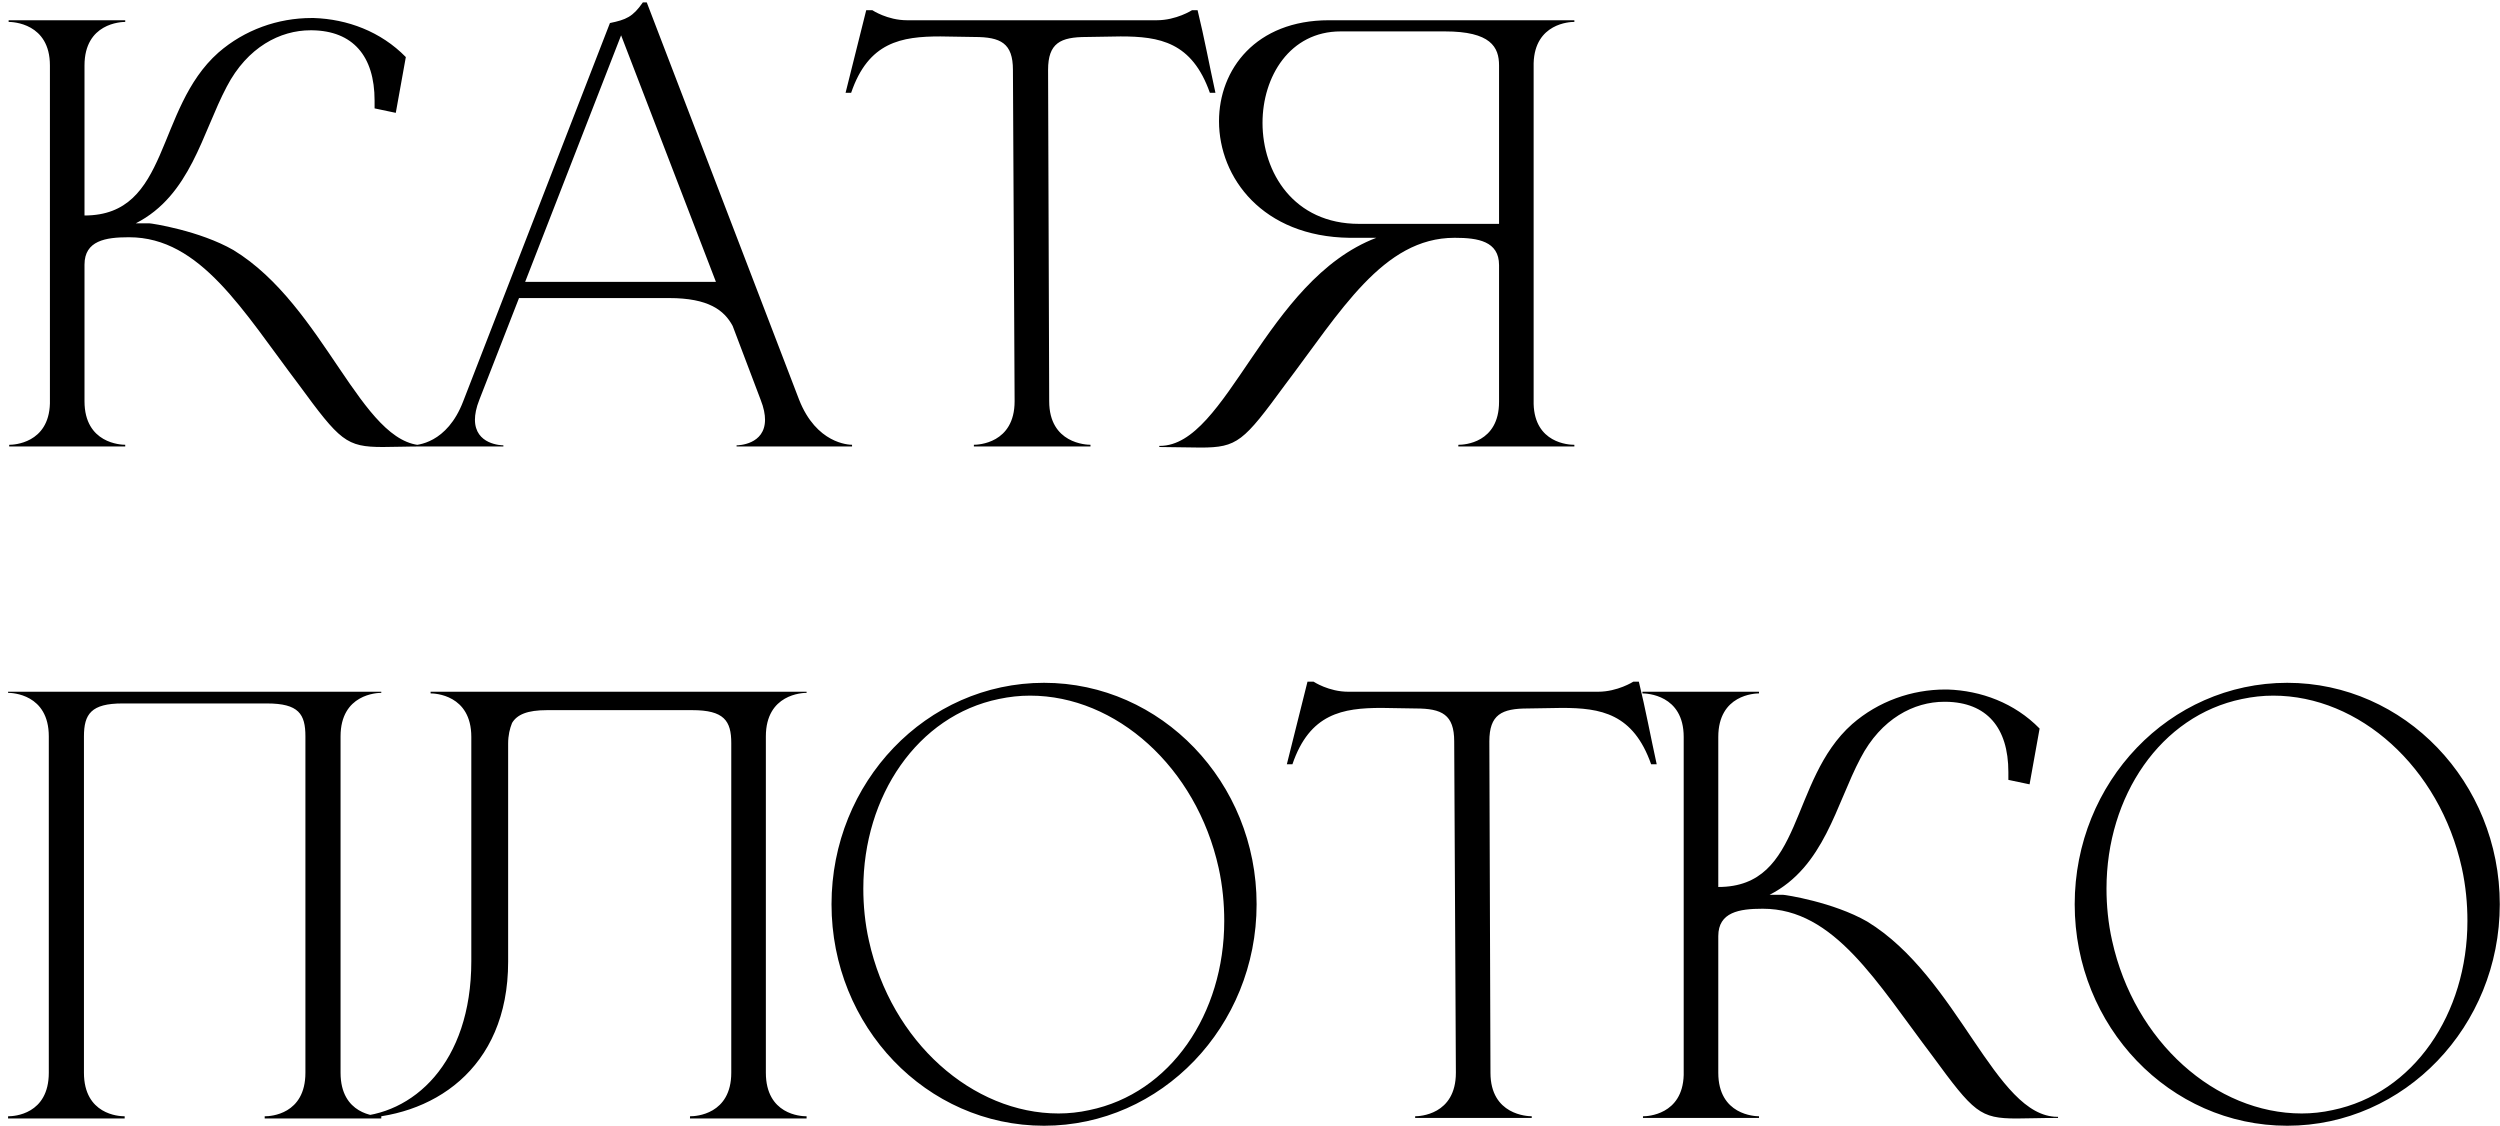 <?xml version="1.0" encoding="UTF-8"?> <svg xmlns="http://www.w3.org/2000/svg" width="242" height="109" viewBox="0 0 242 109" fill="none"><path d="M4.832 6.334C4.832 2.23 1.214 2.122 0.836 2.122V1.96H12.122V2.122C11.744 2.122 8.18 2.23 8.18 6.334V20.86C16.496 20.86 14.984 10.546 21.14 5.092C23.678 2.878 26.918 1.744 30.158 1.744H30.374C33.614 1.852 36.854 3.04 39.284 5.524L38.312 10.924L36.26 10.492V9.736C36.26 5.416 34.154 2.986 30.212 2.932H30.05C27.134 2.932 23.948 4.552 21.95 8.386C19.574 12.868 18.44 18.916 13.148 21.616H14.444C14.66 21.616 19.304 22.318 22.598 24.208C31.454 29.608 34.964 43.108 41.012 43.108H41.066V43.216C39.392 43.216 38.096 43.27 37.07 43.27C33.506 43.27 32.912 42.676 28.916 37.222C23.516 30.094 19.412 22.966 12.5 22.966H12.446C10.232 22.966 8.18 23.29 8.18 25.612V38.842C8.18 42.946 11.744 43.054 12.122 43.054V43.216H0.89V43.054H0.944C1.268 43.054 4.724 42.946 4.832 39.058V6.334ZM82.478 43.216H71.3V43.108C71.463 43.108 74.055 43.054 74.055 40.624C74.055 40.138 73.947 39.49 73.623 38.68L70.922 31.552C70.112 30.04 68.6 28.852 64.766 28.852H50.24L46.407 38.68C46.083 39.49 45.974 40.138 45.974 40.624C45.974 43.054 48.566 43.108 48.728 43.108V43.216H39.764V43.108H39.819C40.358 43.108 43.275 42.946 44.84 38.842L59.042 2.23C60.608 1.906 61.257 1.636 62.228 0.232H62.606L77.349 38.68C79.022 42.946 82.154 43.054 82.478 43.054V43.216ZM69.302 27.286L60.123 3.418L50.834 27.286H69.302ZM105.558 43.216H94.272V43.054C94.65 43.054 98.214 42.946 98.214 38.842L98.052 6.766C98.052 4.174 96.864 3.58 94.326 3.58L91.032 3.526C87.252 3.526 84.066 4.066 82.392 8.98H81.852L83.85 0.988H84.444C84.444 0.988 85.902 1.96 87.792 1.96H111.984C113.874 1.96 115.386 0.988 115.386 0.988H115.926C116.574 3.634 117.06 6.28 117.654 8.98H117.114C115.386 4.066 112.254 3.526 108.474 3.526L105.18 3.58C102.642 3.58 101.454 4.174 101.454 6.766L101.562 38.842C101.562 42.946 105.18 43.054 105.558 43.054V43.216ZM145.108 21.67V6.334C145.108 4.552 144.298 3.04 139.87 3.04H129.772C124.858 3.04 122.212 7.414 122.212 11.896C122.212 16.702 125.236 21.67 131.554 21.67H145.108ZM116.218 43.324L112.222 43.27V43.162H112.276C118.81 43.162 122.482 27.124 133.228 23.02H130.636C122.212 22.912 118 17.188 118 11.734C118 6.712 121.564 1.96 128.638 1.96H152.398V2.122H152.344C152.02 2.122 148.564 2.23 148.456 6.118V39.112C148.564 42.892 151.858 43.054 152.344 43.054H152.398V43.216H141.166V43.054H141.22C141.706 43.054 145.108 42.892 145.108 38.896V25.666C145.108 23.344 143.056 23.02 140.842 23.02H140.788C133.876 23.02 129.772 30.148 124.372 37.276C120.376 42.73 119.782 43.324 116.218 43.324ZM36.908 108.27H25.622V108.054H25.676C26.162 108.054 29.564 107.892 29.564 103.842V71.28C29.564 69.12 28.916 68.094 25.838 68.094H11.852C8.828 68.094 8.126 69.12 8.126 71.28V103.842C8.126 107.892 11.528 108.054 12.014 108.054H12.068V108.27H0.782V108.054H0.836C1.322 108.054 4.724 107.892 4.724 103.842V71.28C4.724 67.176 1.16 67.068 0.782 67.068V66.96H36.908V67.068C36.53 67.068 32.966 67.176 32.966 71.28V103.842C32.966 107.892 36.368 108.054 36.854 108.054H36.908V108.27ZM49.188 71.982V93.096C49.188 103.572 41.736 108.27 34.121 108.27H33.474V108.108H34.068C39.953 108 45.623 102.924 45.623 93.042V71.334C45.623 67.23 42.059 67.122 41.681 67.122V66.96H78.078V67.068C77.7 67.068 74.135 67.176 74.135 71.28V103.842C74.135 107.892 77.537 108.054 78.023 108.054H78.078V108.27H66.791V108.054H66.846C67.332 108.054 70.787 107.892 70.787 103.842V71.928C70.787 69.768 70.085 68.742 67.007 68.742H52.968C51.023 68.742 50.051 69.174 49.566 69.984C49.349 70.524 49.188 71.172 49.188 71.982ZM101.065 66.096C112.405 66.096 121.639 75.708 121.639 87.534C121.639 99.36 112.405 108.972 101.065 108.972C89.671 108.972 80.491 99.36 80.491 87.534C80.491 75.708 89.671 66.096 101.065 66.096ZM96.691 67.662C88.807 69.282 83.569 77.058 83.569 86.022C83.569 87.642 83.731 89.37 84.109 91.044C86.269 100.872 94.153 107.784 102.469 107.784C103.441 107.784 104.467 107.676 105.439 107.46C113.323 105.84 118.507 98.118 118.507 89.154C118.507 87.48 118.345 85.752 117.967 84.024C115.807 74.25 108.031 67.338 99.715 67.338C98.689 67.338 97.717 67.446 96.691 67.662ZM148.273 108.216H136.987V108.054C137.365 108.054 140.929 107.946 140.929 103.842L140.767 71.766C140.767 69.174 139.579 68.58 137.041 68.58L133.747 68.526C129.967 68.526 126.781 69.066 125.107 73.98H124.567L126.565 65.988H127.159C127.159 65.988 128.617 66.96 130.507 66.96H154.699C156.589 66.96 158.101 65.988 158.101 65.988H158.641C159.289 68.634 159.775 71.28 160.369 73.98H159.829C158.101 69.066 154.969 68.526 151.189 68.526L147.895 68.58C145.357 68.58 144.169 69.174 144.169 71.766L144.277 103.842C144.277 107.946 147.895 108.054 148.273 108.054V108.216ZM162.982 71.334C162.982 67.23 159.364 67.122 158.986 67.122V66.96H170.272V67.122C169.894 67.122 166.33 67.23 166.33 71.334V85.86C174.646 85.86 173.134 75.546 179.29 70.092C181.828 67.878 185.068 66.744 188.308 66.744H188.524C191.764 66.852 195.004 68.04 197.434 70.524L196.462 75.924L194.41 75.492V74.736C194.41 70.416 192.304 67.986 188.362 67.932H188.2C185.284 67.932 182.098 69.552 180.1 73.386C177.724 77.868 176.59 83.916 171.298 86.616H172.594C172.81 86.616 177.454 87.318 180.748 89.208C189.604 94.608 193.114 108.108 199.162 108.108H199.216V108.216C197.542 108.216 196.246 108.27 195.22 108.27C191.656 108.27 191.062 107.676 187.066 102.222C181.666 95.094 177.562 87.966 170.65 87.966H170.596C168.382 87.966 166.33 88.29 166.33 90.612V103.842C166.33 107.946 169.894 108.054 170.272 108.054V108.216H159.04V108.054H159.094C159.418 108.054 162.874 107.946 162.982 104.058V71.334ZM221.405 66.096C232.745 66.096 241.979 75.708 241.979 87.534C241.979 99.36 232.745 108.972 221.405 108.972C210.011 108.972 200.831 99.36 200.831 87.534C200.831 75.708 210.011 66.096 221.405 66.096ZM217.031 67.662C209.147 69.282 203.909 77.058 203.909 86.022C203.909 87.642 204.071 89.37 204.449 91.044C206.609 100.872 214.493 107.784 222.809 107.784C223.781 107.784 224.807 107.676 225.779 107.46C233.663 105.84 238.847 98.118 238.847 89.154C238.847 87.48 238.685 85.752 238.307 84.024C236.147 74.25 228.371 67.338 220.055 67.338C219.029 67.338 218.057 67.446 217.031 67.662Z" fill="black"></path></svg> 